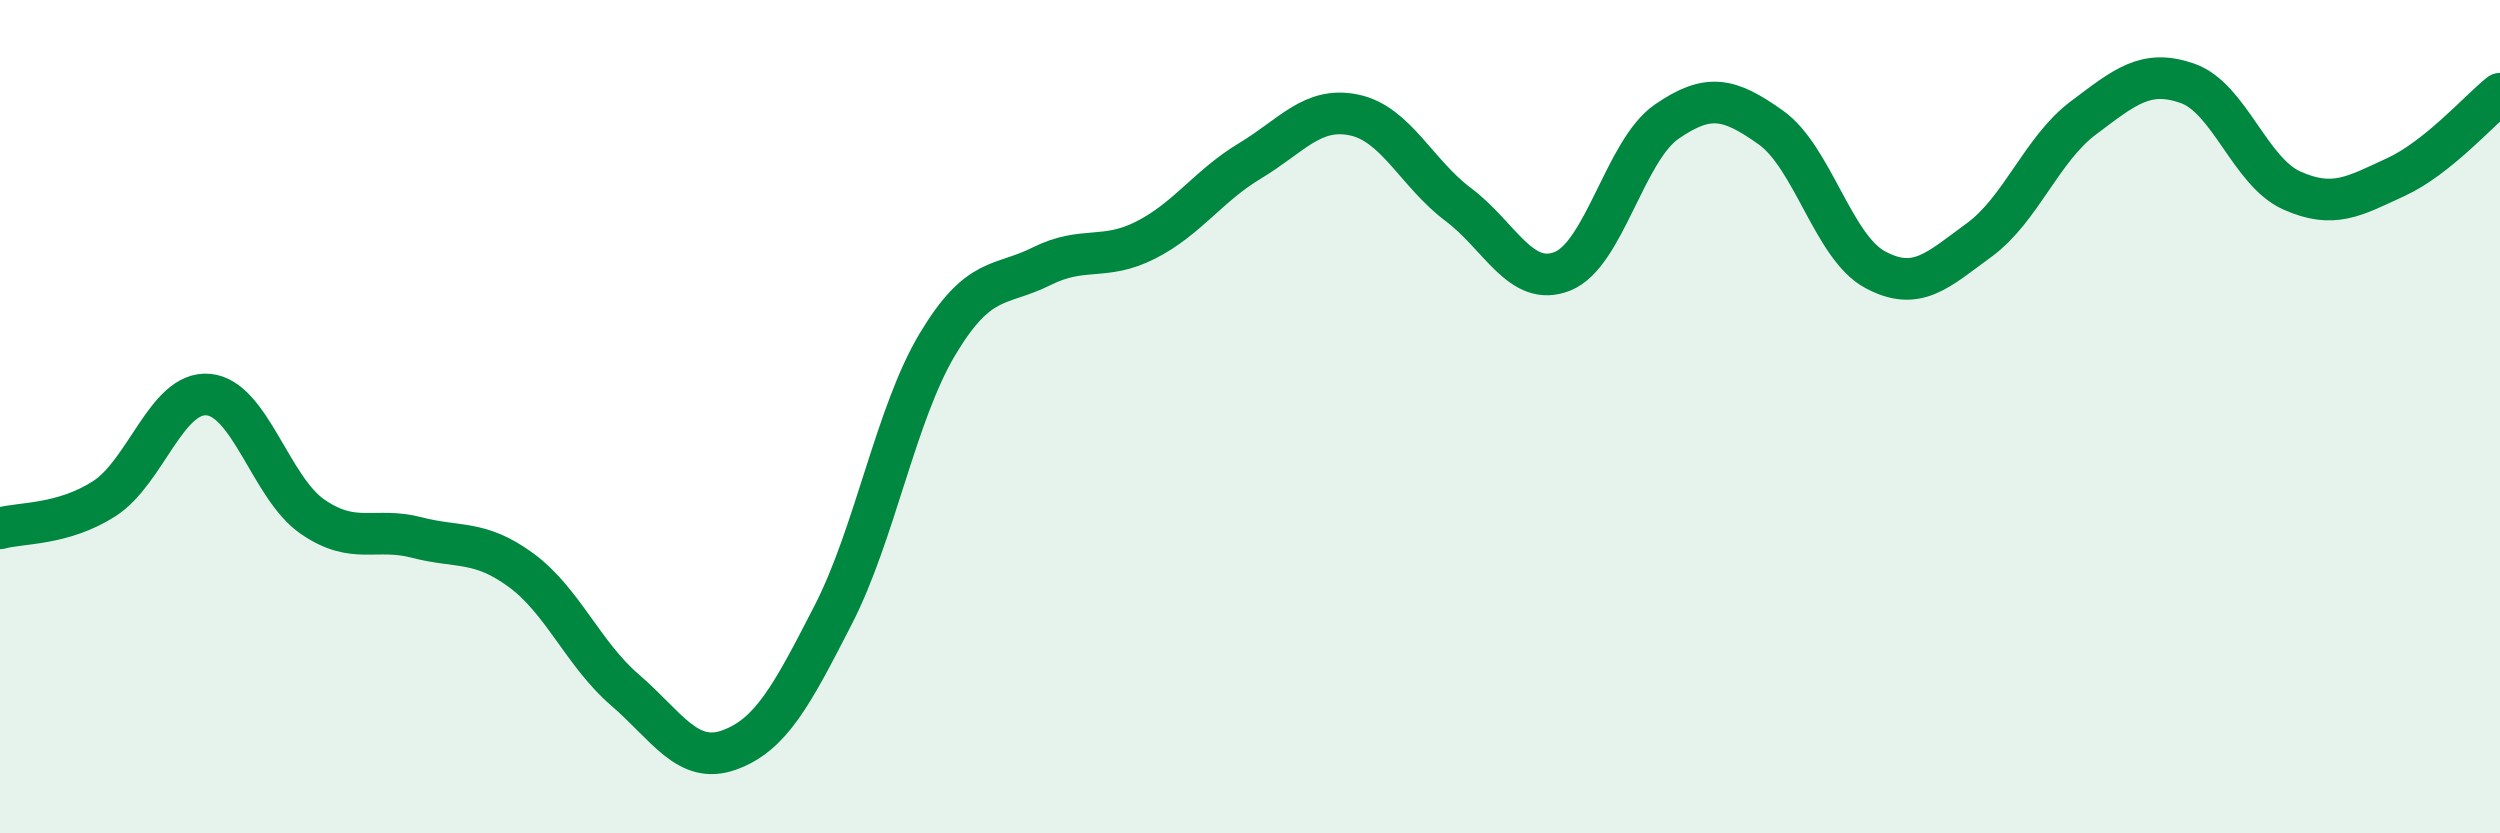 
    <svg width="60" height="20" viewBox="0 0 60 20" xmlns="http://www.w3.org/2000/svg">
      <path
        d="M 0,12.68 C 0.5,12.54 1.5,12.61 2.5,11.97 C 3.5,11.33 4,9.38 5,9.47 C 6,9.56 6.5,11.71 7.5,12.4 C 8.5,13.09 9,12.64 10,12.9 C 11,13.16 11.5,12.95 12.5,13.68 C 13.5,14.41 14,15.7 15,16.56 C 16,17.42 16.5,18.36 17.5,18 C 18.5,17.64 19,16.7 20,14.75 C 21,12.8 21.5,9.93 22.5,8.26 C 23.5,6.59 24,6.89 25,6.39 C 26,5.89 26.5,6.27 27.5,5.76 C 28.5,5.25 29,4.46 30,3.86 C 31,3.26 31.5,2.55 32.5,2.76 C 33.5,2.97 34,4.16 35,4.91 C 36,5.66 36.5,6.91 37.5,6.51 C 38.5,6.11 39,3.61 40,2.92 C 41,2.23 41.5,2.35 42.5,3.06 C 43.5,3.77 44,5.93 45,6.47 C 46,7.01 46.5,6.49 47.5,5.76 C 48.5,5.03 49,3.58 50,2.83 C 51,2.08 51.5,1.65 52.5,2 C 53.5,2.35 54,4.12 55,4.57 C 56,5.02 56.5,4.71 57.5,4.25 C 58.5,3.79 59.5,2.65 60,2.25L60 20L0 20Z"
        fill="#008740"
        opacity="0.1"
        stroke-linecap="round"
        stroke-linejoin="round"
      />
      <path
        d="M 0,12.68 C 0.5,12.54 1.5,12.61 2.5,11.97 C 3.5,11.33 4,9.38 5,9.47 C 6,9.56 6.5,11.71 7.5,12.4 C 8.5,13.09 9,12.64 10,12.9 C 11,13.16 11.5,12.95 12.5,13.68 C 13.5,14.41 14,15.7 15,16.56 C 16,17.42 16.5,18.36 17.5,18 C 18.5,17.64 19,16.7 20,14.75 C 21,12.8 21.5,9.93 22.5,8.26 C 23.5,6.59 24,6.89 25,6.39 C 26,5.89 26.5,6.27 27.5,5.76 C 28.5,5.25 29,4.46 30,3.86 C 31,3.26 31.5,2.55 32.5,2.76 C 33.5,2.97 34,4.16 35,4.91 C 36,5.66 36.5,6.91 37.5,6.51 C 38.5,6.11 39,3.61 40,2.92 C 41,2.23 41.5,2.35 42.5,3.06 C 43.5,3.77 44,5.93 45,6.47 C 46,7.01 46.5,6.49 47.5,5.76 C 48.5,5.03 49,3.58 50,2.83 C 51,2.08 51.5,1.65 52.5,2 C 53.5,2.35 54,4.12 55,4.57 C 56,5.02 56.5,4.71 57.5,4.25 C 58.5,3.79 59.5,2.65 60,2.25"
        stroke="#008740"
        stroke-width="1"
        fill="none"
        stroke-linecap="round"
        stroke-linejoin="round"
      />
    </svg>
  